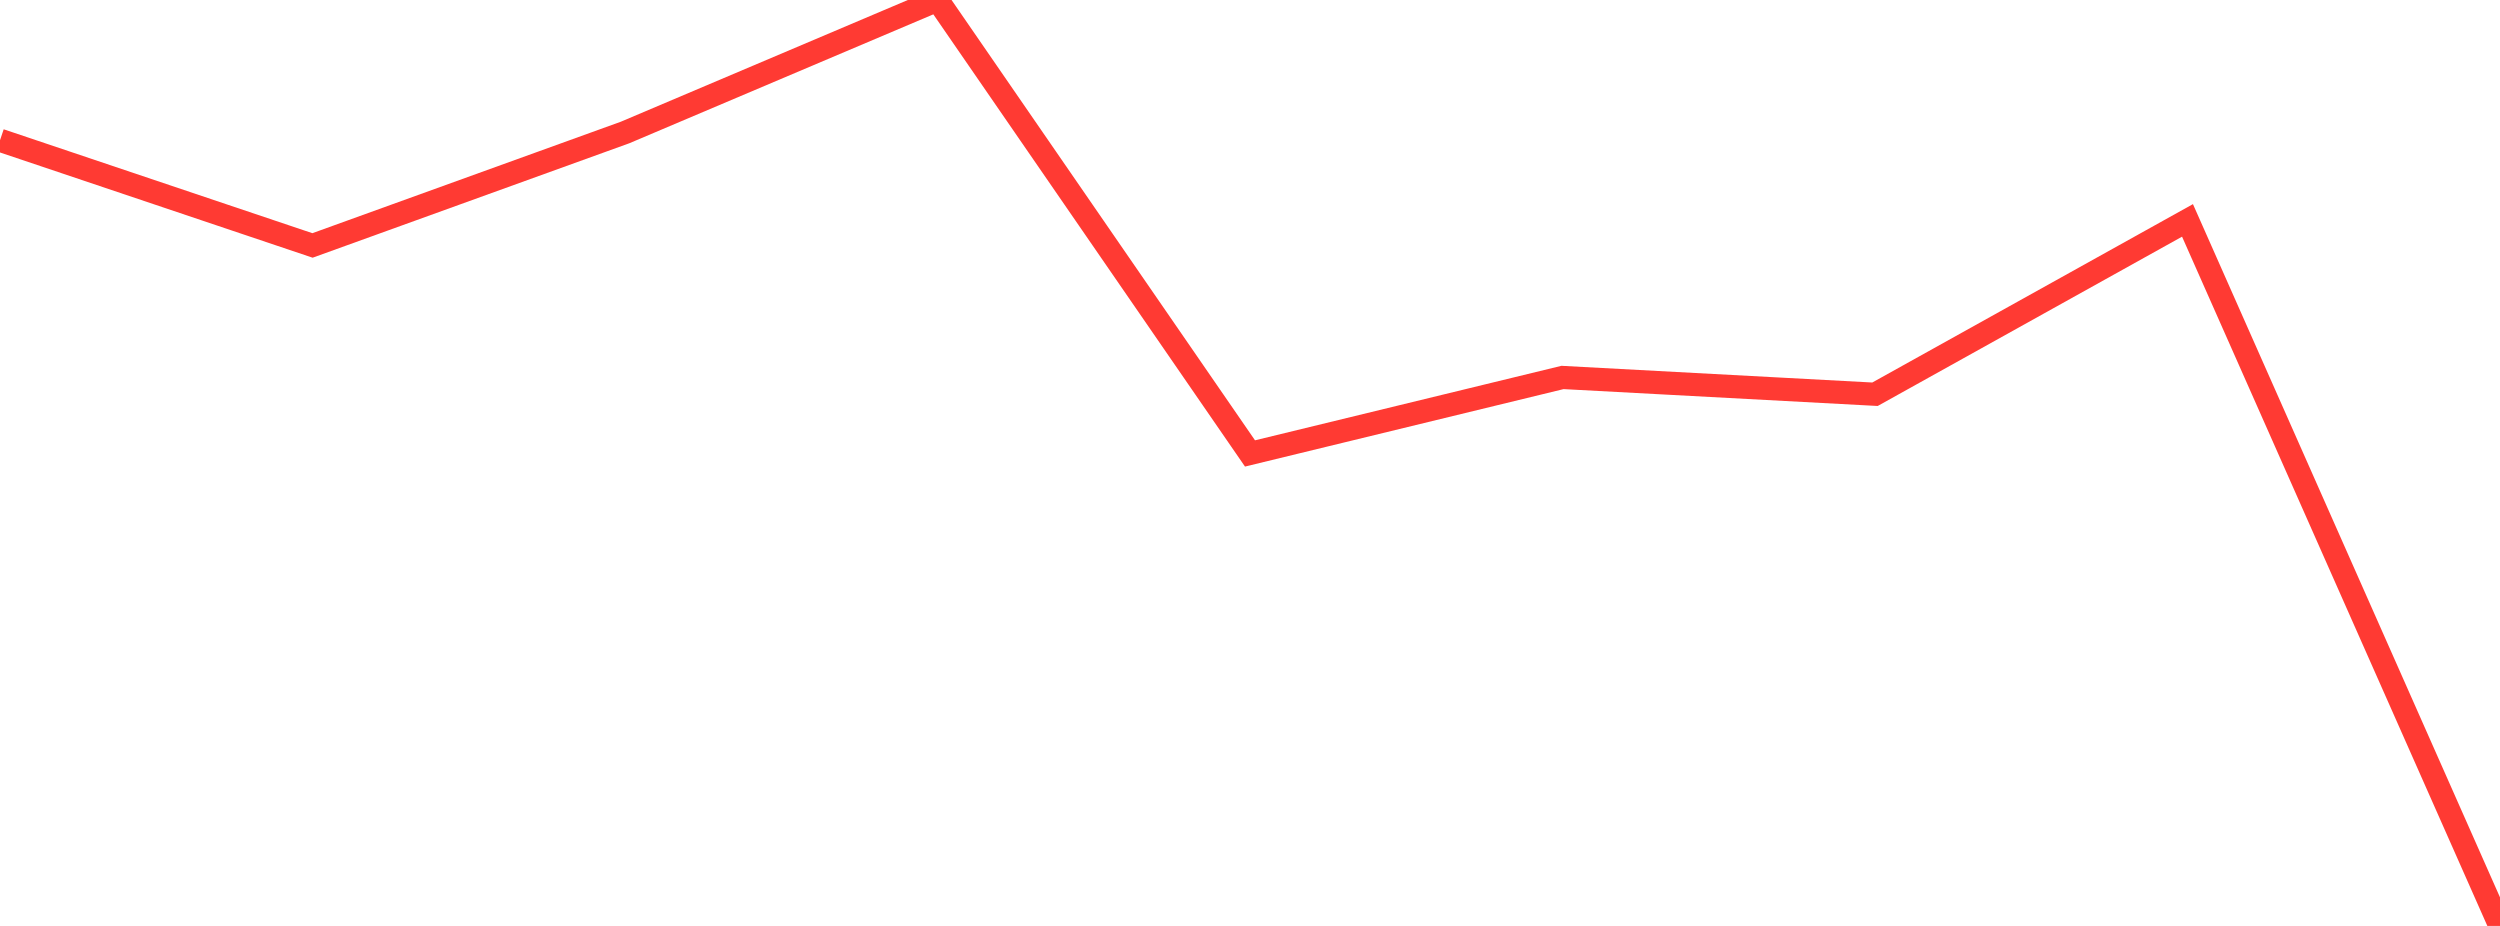 <?xml version="1.0" standalone="no"?>
<!DOCTYPE svg PUBLIC "-//W3C//DTD SVG 1.1//EN" "http://www.w3.org/Graphics/SVG/1.1/DTD/svg11.dtd">

<svg width="135" height="50" viewBox="0 0 135 50" preserveAspectRatio="none" 
  xmlns="http://www.w3.org/2000/svg"
  xmlns:xlink="http://www.w3.org/1999/xlink">


<polyline points="0.0, 7.574 16.875, 13.254 33.75, 7.156 50.625, 0.0 67.5, 24.486 84.375, 20.383 101.25, 21.289 118.125, 11.901 135.0, 50.0" fill="none" stroke="#ff3a33" stroke-width="1.25"/>

</svg>